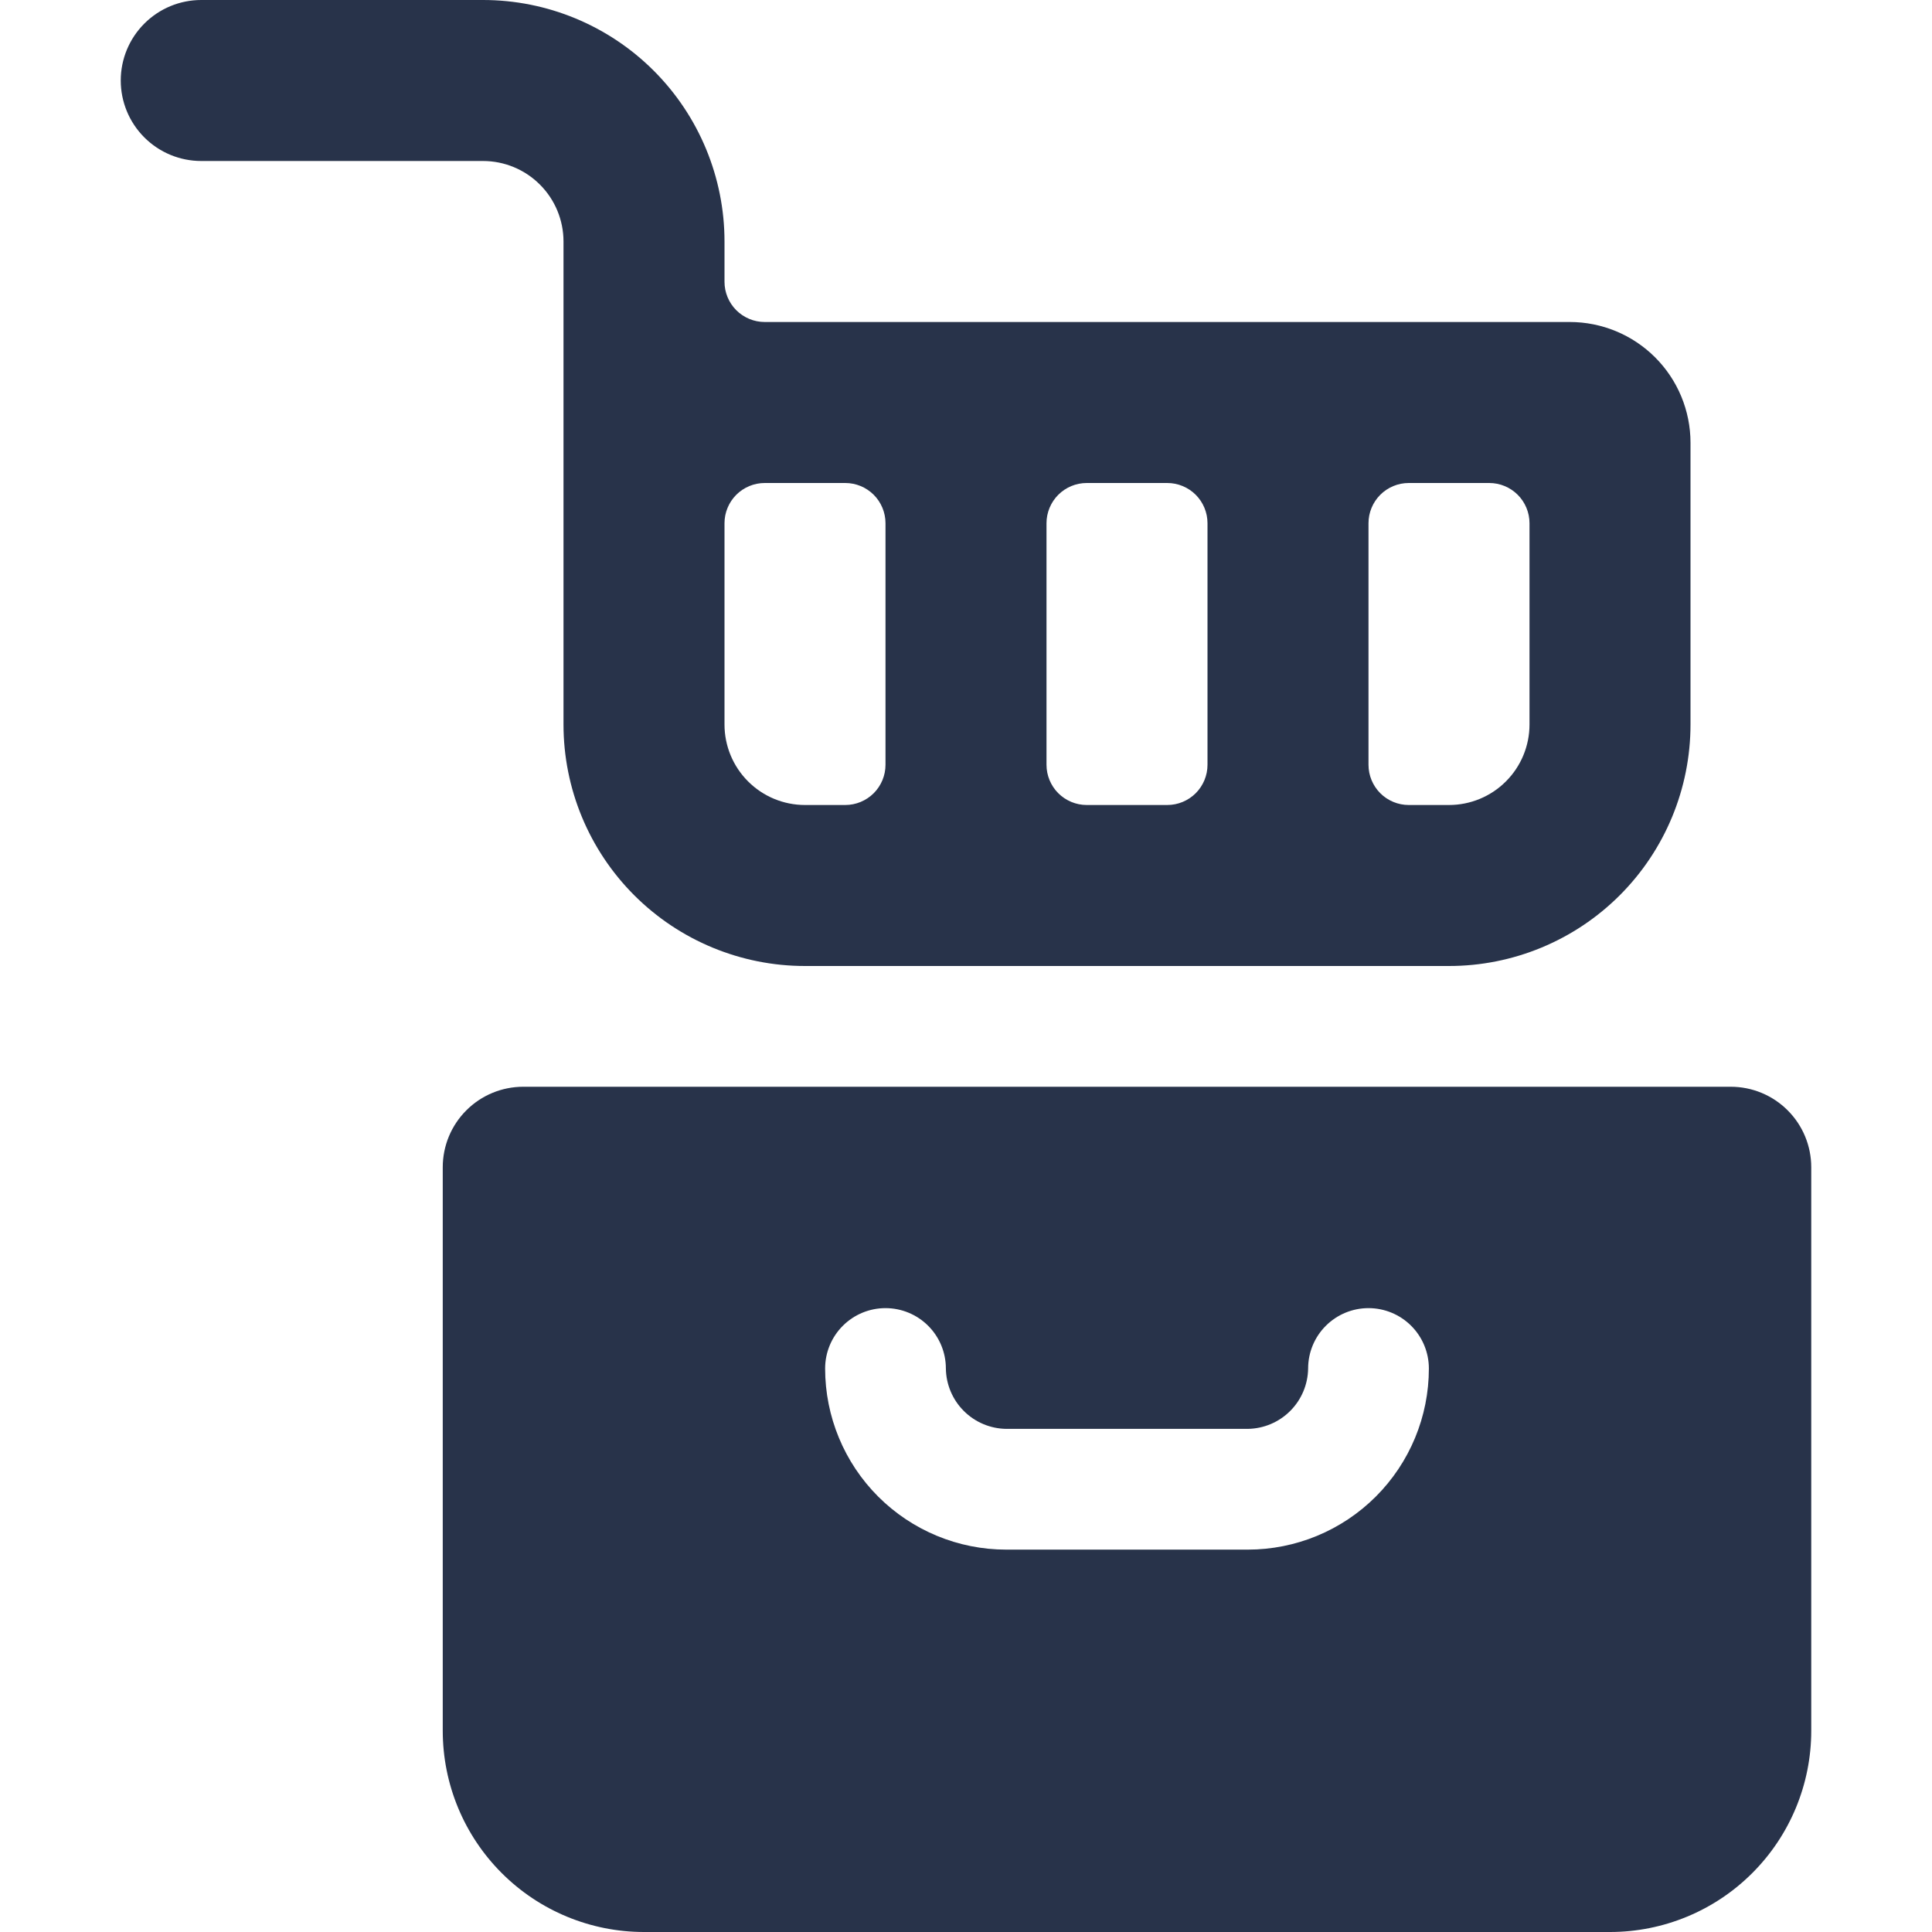 <svg width="72" height="72" viewBox="0 0 72 72" fill="none" xmlns="http://www.w3.org/2000/svg">
<g clip-path="url(#clip0_1366_154)">
<path d="M64.5 40.5H19.5C18.704 40.5 17.941 40.816 17.379 41.379C16.816 41.941 16.5 42.704 16.5 43.5V64.5C16.5 66.489 17.29 68.397 18.697 69.803C20.103 71.21 22.011 72 24 72H60C61.989 72 63.897 71.21 65.303 69.803C66.71 68.397 67.5 66.489 67.5 64.5V43.5C67.5 42.704 67.184 41.941 66.621 41.379C66.059 40.816 65.296 40.5 64.5 40.5ZM46.5 57.75H37.5C35.71 57.75 33.993 57.039 32.727 55.773C31.461 54.507 30.75 52.79 30.75 51C30.75 50.403 30.987 49.831 31.409 49.409C31.831 48.987 32.403 48.75 33 48.75C33.597 48.75 34.169 48.987 34.591 49.409C35.013 49.831 35.25 50.403 35.25 51C35.258 51.594 35.497 52.162 35.918 52.582C36.338 53.003 36.906 53.242 37.5 53.25H46.5C47.094 53.242 47.662 53.003 48.082 52.582C48.503 52.162 48.742 51.594 48.75 51C48.75 50.403 48.987 49.831 49.409 49.409C49.831 48.987 50.403 48.75 51 48.75C51.597 48.75 52.169 48.987 52.591 49.409C53.013 49.831 53.25 50.403 53.25 51C53.25 52.79 52.539 54.507 51.273 55.773C50.007 57.039 48.29 57.75 46.5 57.75Z" fill="#28334A"/>
<path d="M63 16.5C63 15.306 62.526 14.162 61.682 13.318C60.838 12.474 59.694 12 58.5 12H28.5C28.102 12 27.721 11.842 27.439 11.561C27.158 11.279 27 10.898 27 10.5V9C27 6.613 26.052 4.324 24.364 2.636C22.676 0.948 20.387 0 18 0L7.5 0C6.704 0 5.941 0.316 5.379 0.879C4.816 1.441 4.5 2.204 4.5 3C4.5 3.796 4.816 4.559 5.379 5.121C5.941 5.684 6.704 6 7.5 6H18C18.796 6 19.559 6.316 20.121 6.879C20.684 7.441 21 8.204 21 9V27C21 29.387 21.948 31.676 23.636 33.364C25.324 35.052 27.613 36 30 36H54C56.387 36 58.676 35.052 60.364 33.364C62.052 31.676 63 29.387 63 27V16.5ZM43.5 18C43.898 18 44.279 18.158 44.561 18.439C44.842 18.721 45 19.102 45 19.5V28.5C45 28.898 44.842 29.279 44.561 29.561C44.279 29.842 43.898 30 43.5 30H40.5C40.102 30 39.721 29.842 39.439 29.561C39.158 29.279 39 28.898 39 28.5V19.5C39 19.102 39.158 18.721 39.439 18.439C39.721 18.158 40.102 18 40.5 18H43.5ZM27 27V19.5C27 19.102 27.158 18.721 27.439 18.439C27.721 18.158 28.102 18 28.5 18H31.5C31.898 18 32.279 18.158 32.561 18.439C32.842 18.721 33 19.102 33 19.5V28.5C33 28.898 32.842 29.279 32.561 29.561C32.279 29.842 31.898 30 31.5 30H30C29.204 30 28.441 29.684 27.879 29.121C27.316 28.559 27 27.796 27 27ZM57 27C57 27.796 56.684 28.559 56.121 29.121C55.559 29.684 54.796 30 54 30H52.5C52.102 30 51.721 29.842 51.439 29.561C51.158 29.279 51 28.898 51 28.5V19.5C51 19.102 51.158 18.721 51.439 18.439C51.721 18.158 52.102 18 52.5 18H55.5C55.898 18 56.279 18.158 56.561 18.439C56.842 18.721 57 19.102 57 19.5V27Z" fill="#28334A"/>
</g>
<defs>
<clipPath id="clip0_1366_154">
<rect width="72" height="72" fill="white"/>
</clipPath>
</defs>
</svg>
